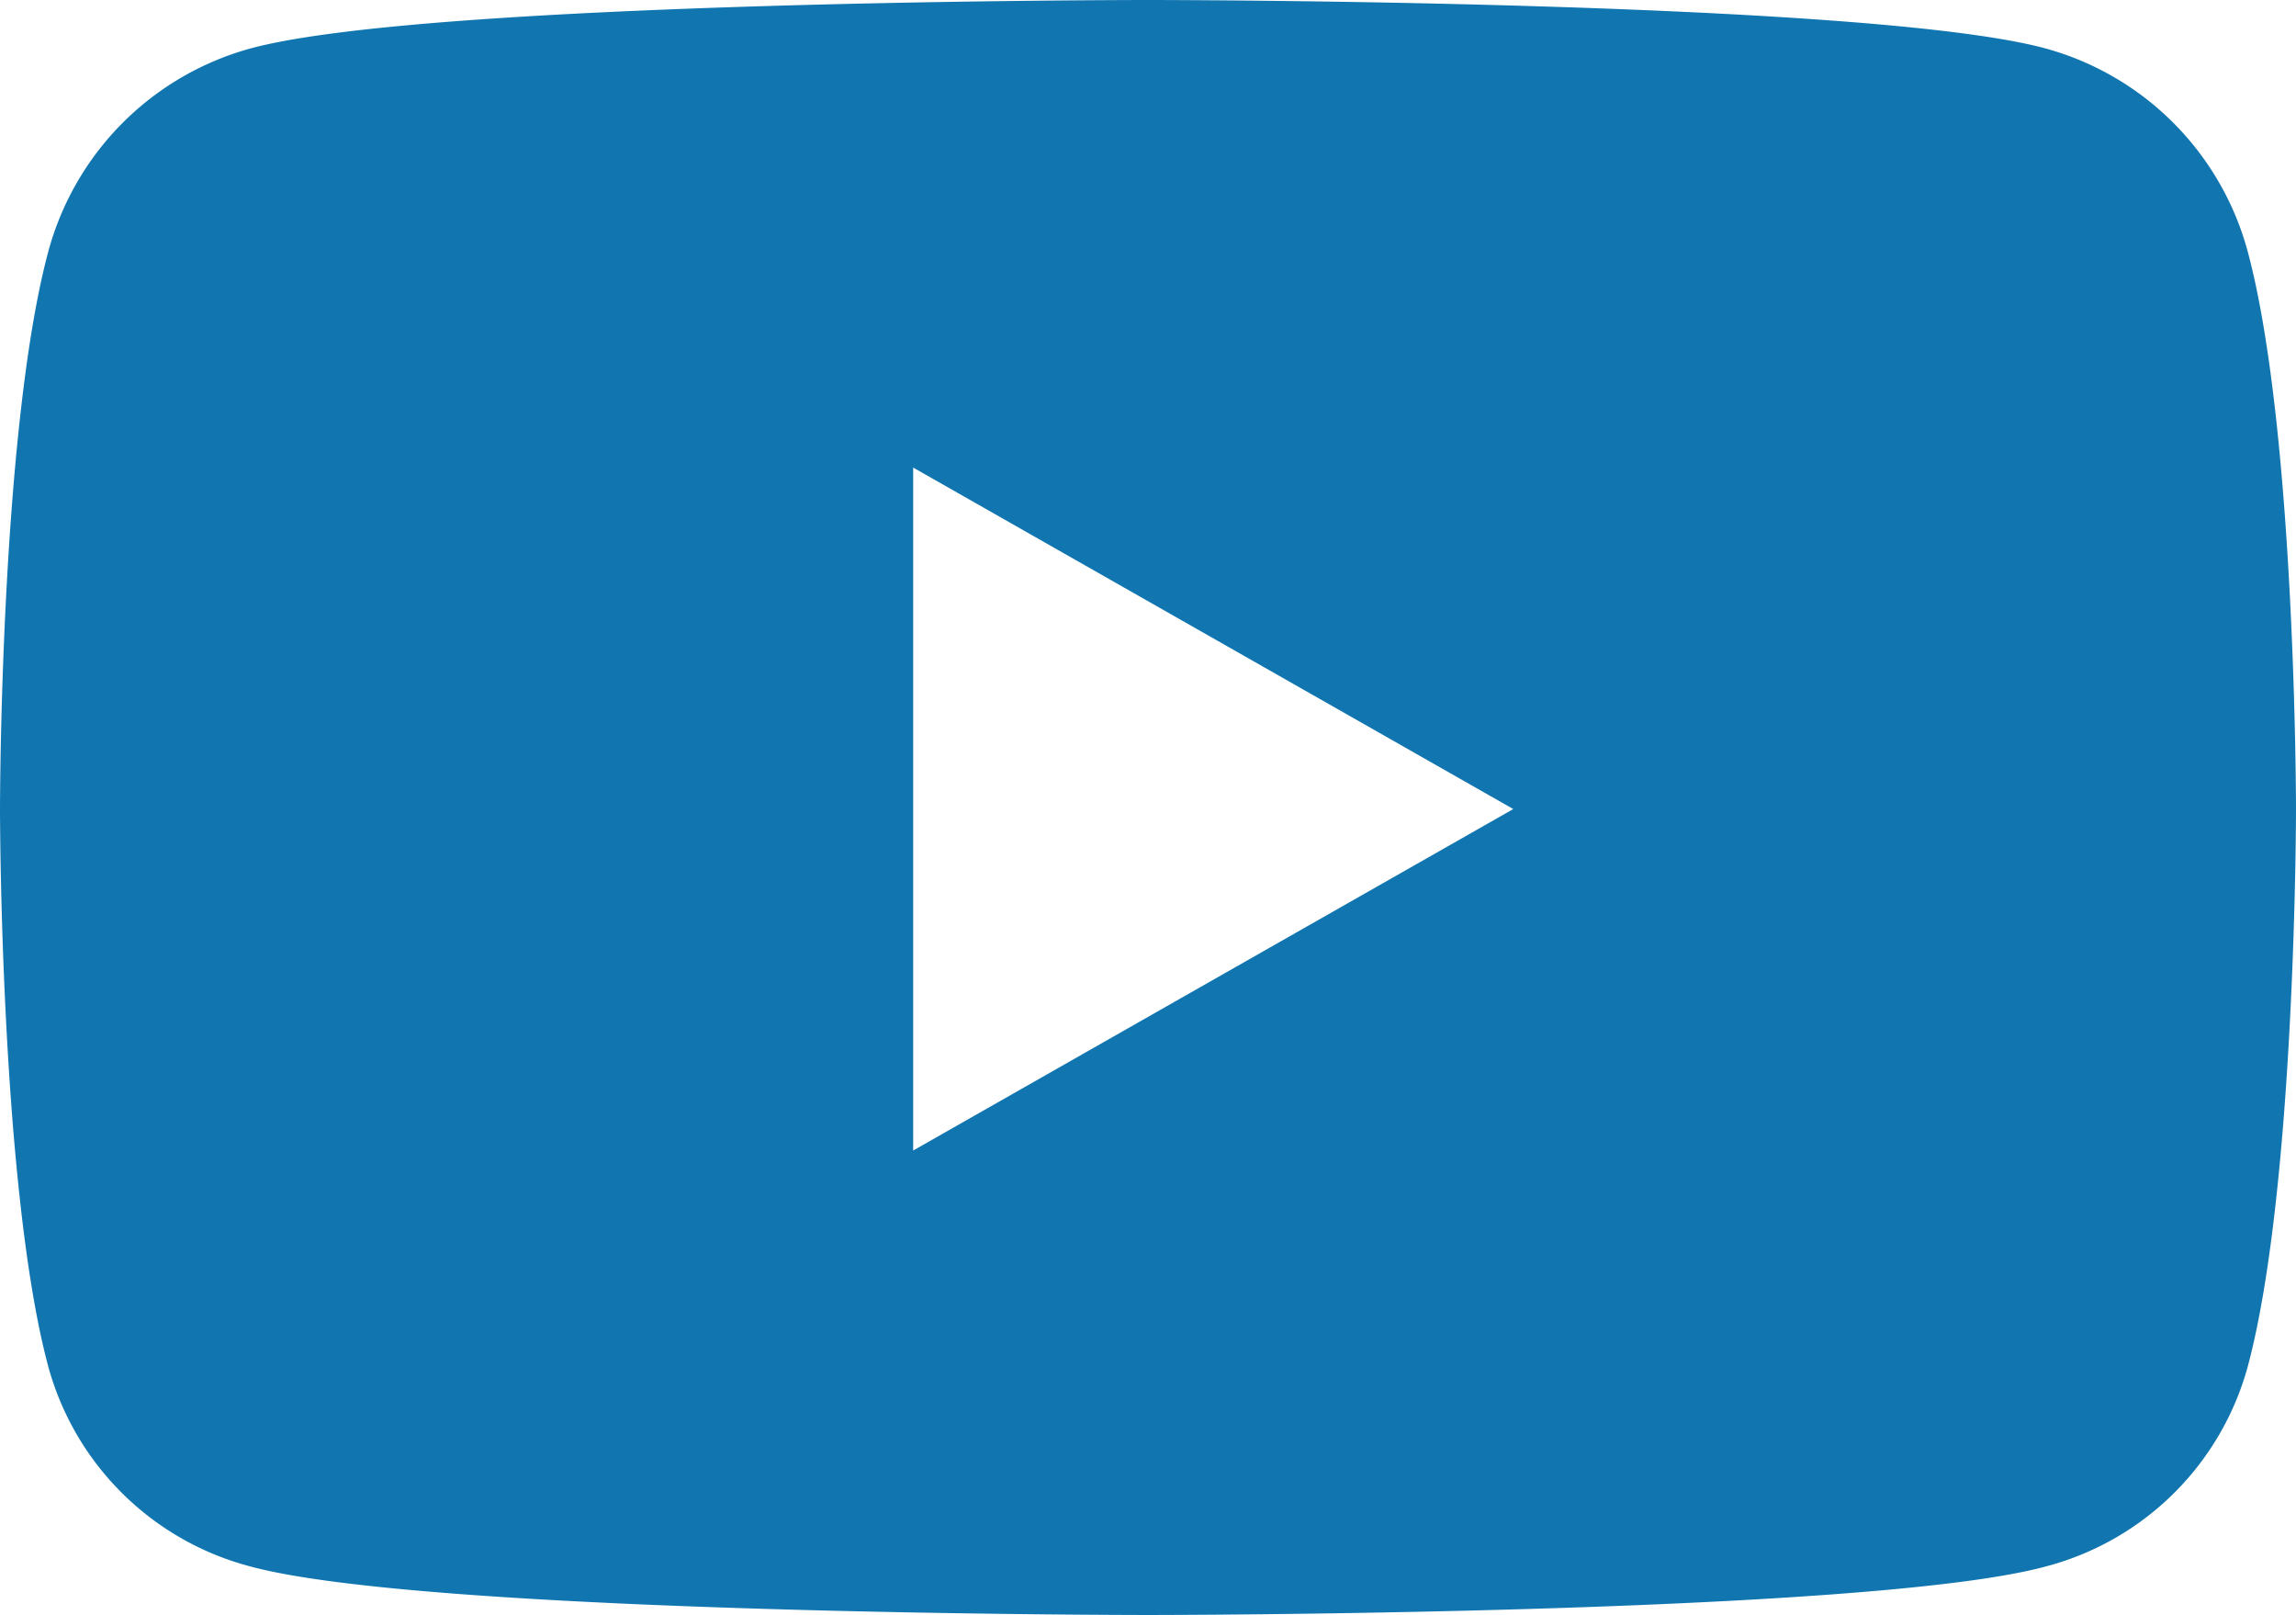 <svg xmlns="http://www.w3.org/2000/svg" width="35.552" height="24.998" viewBox="0 0 35.552 24.998">
  <path id="youtube" d="M49.742,67.911A4.467,4.467,0,0,0,46.6,64.748C43.827,64,32.709,64,32.709,64s-11.117,0-13.89.748a4.467,4.467,0,0,0-3.143,3.164c-.743,2.791-.743,8.613-.743,8.613s0,5.822.743,8.613a4.4,4.4,0,0,0,3.143,3.113C21.592,89,32.709,89,32.709,89s11.117,0,13.89-.748a4.4,4.4,0,0,0,3.143-3.113c.743-2.791.743-8.613.743-8.613S50.485,70.7,49.742,67.911ZM29.073,81.81V71.238l9.292,5.286Z" transform="translate(-14.933 -64)" fill="#1176b0"/>
</svg>
